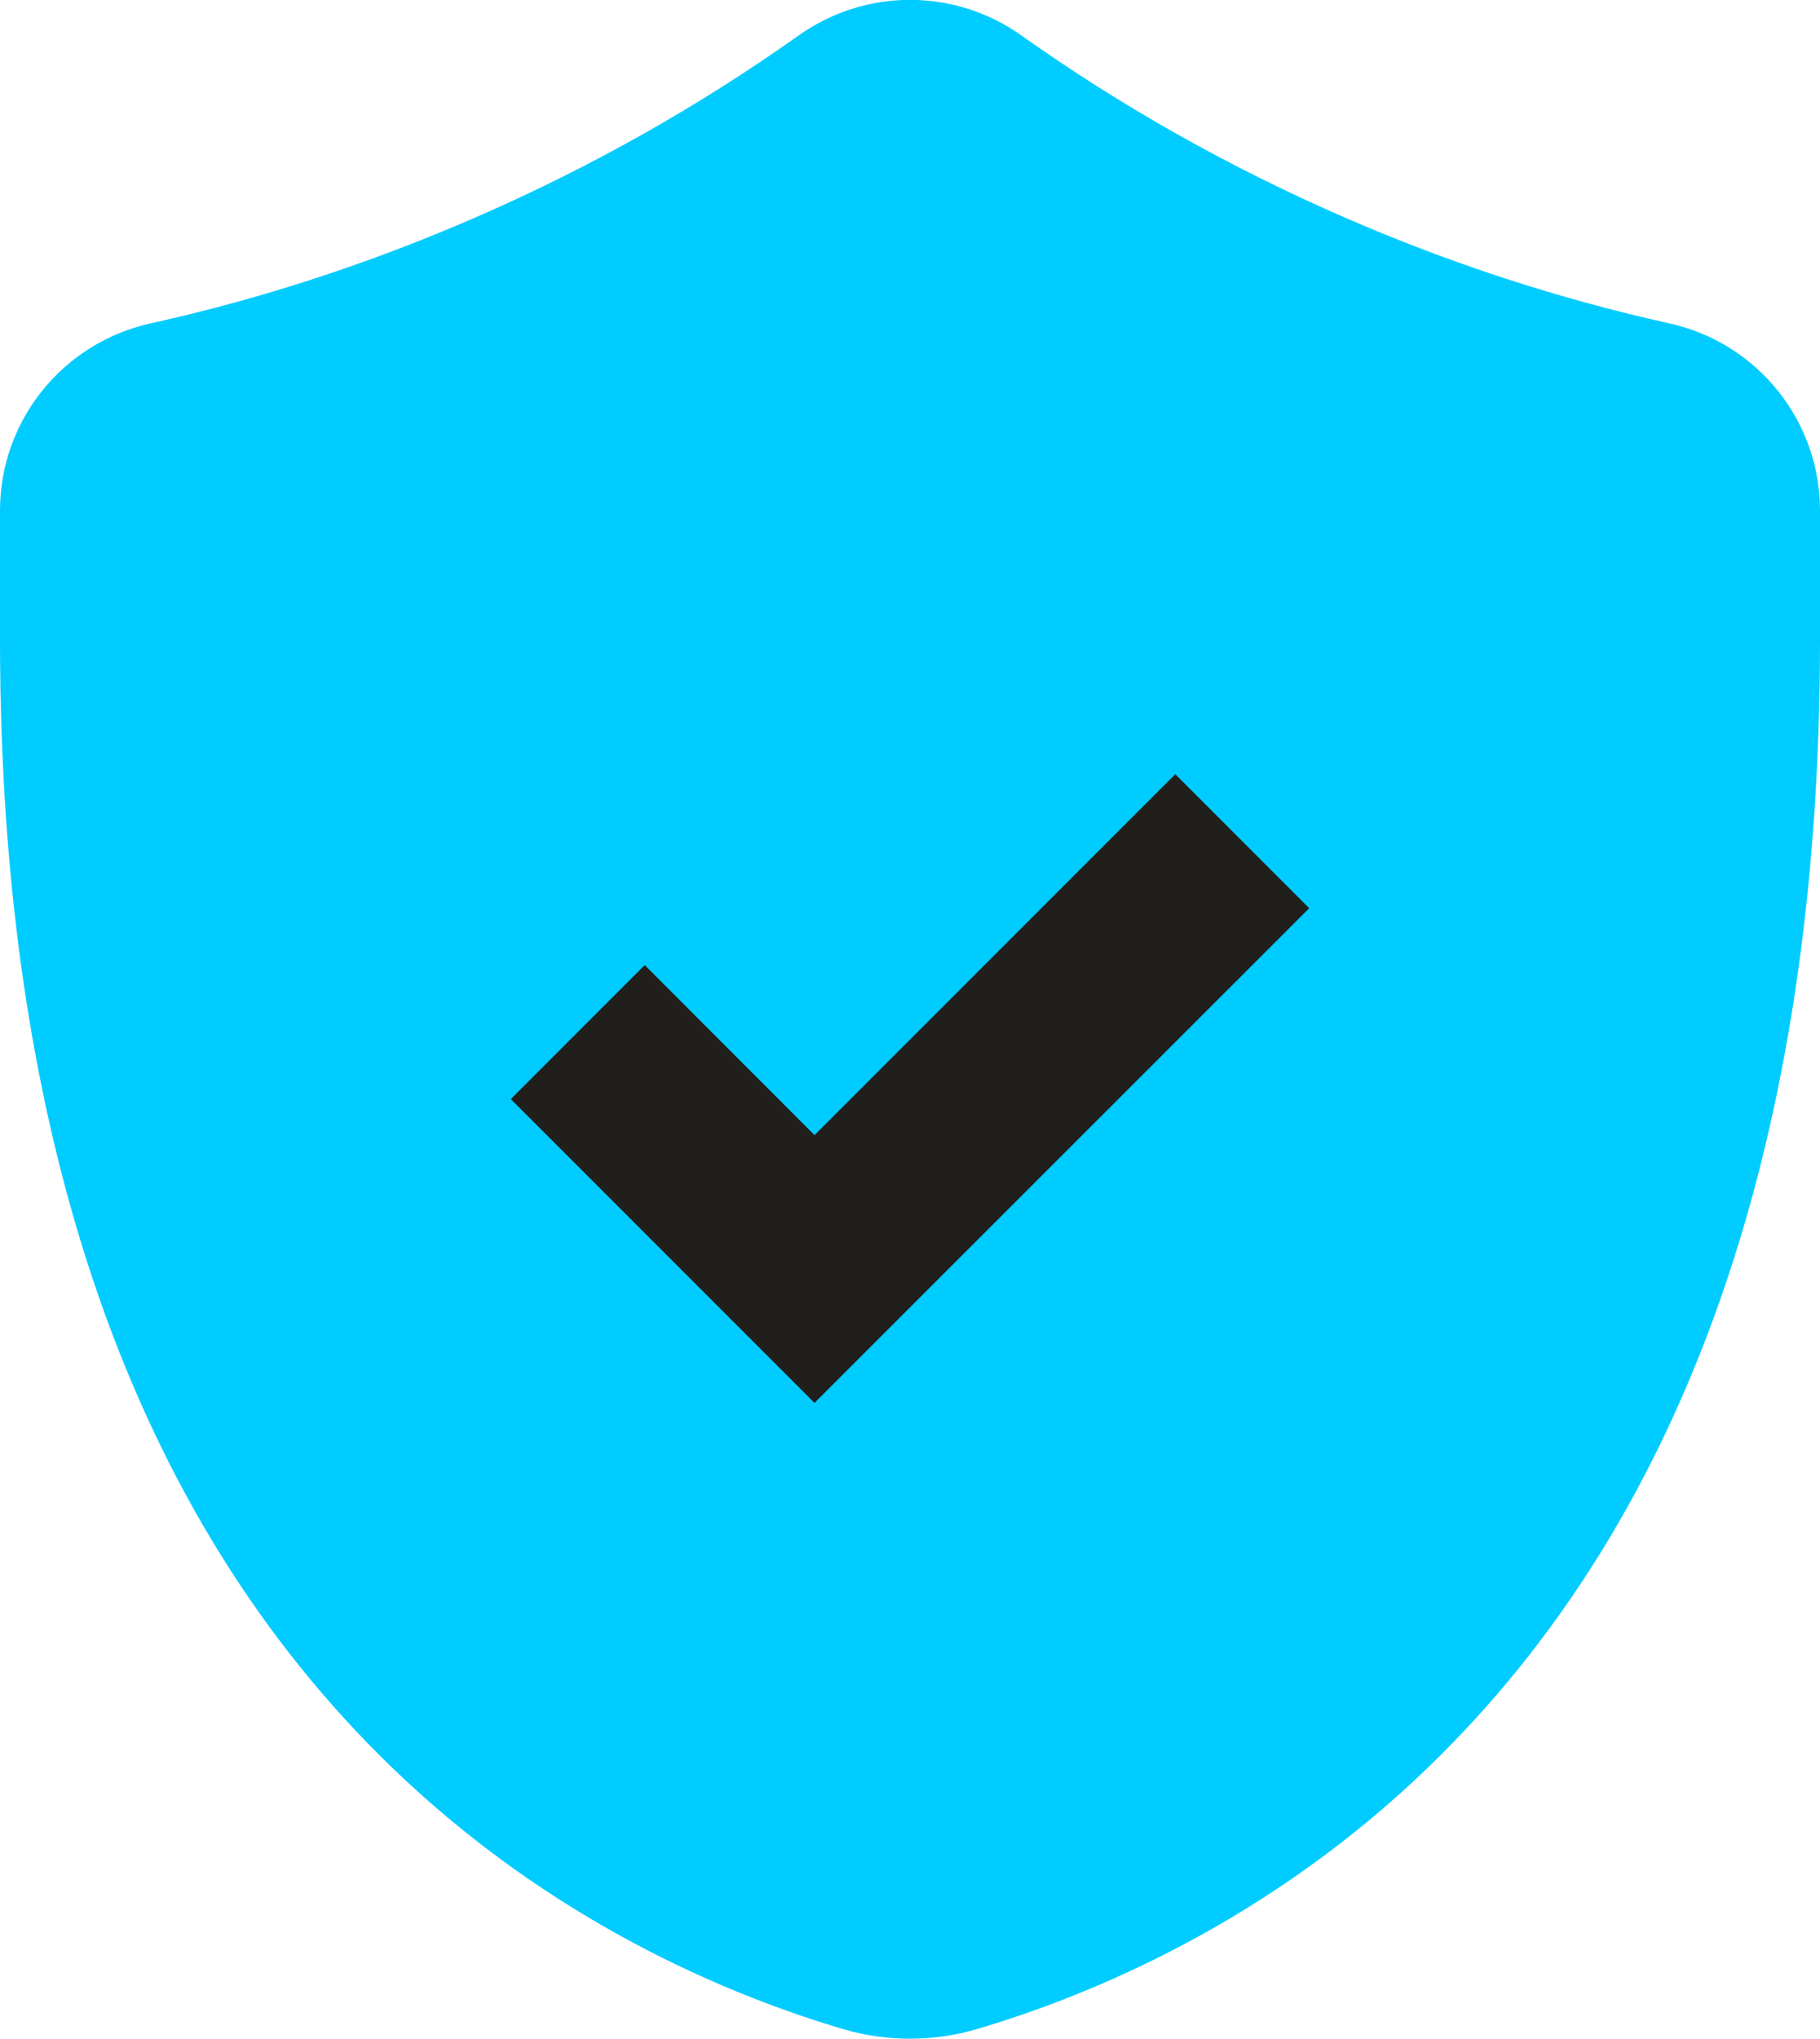 <?xml version="1.0" encoding="UTF-8"?>
<svg width="733.45" height="821.4" version="1.1" viewBox="0 0 733.45 821.4" xml:space="preserve" xmlns="http://www.w3.org/2000/svg">

  <title>1xSlots — официальный сайт казино</title>
  <desc>Фирменная иконка для отображения в браузере при посещении официального сайта 1xSlots.</desc>

  <g id="Objects" transform="translate(-270.08 -1142.8)">
    <path
      d="m664.01 1960.2c-17.764 5.271-36.647 5.271-54.411 0-47.04-13.958-117.73-43.67-181.66-105.42-104.75-101.18-157.86-254.06-157.86-454.39v-51.883c0-36.259 25.246-67.556 60.644-75.406 44.608-9.892 88.498-24.202 131.31-42.848 46.114-20.081 89.567-44.575 129.98-73.225 26.854-19.04 62.732-19.04 89.587-1e-3 40.412 28.651 83.867 53.145 129.98 73.227 42.811 18.643 86.701 32.954 131.31 42.846 35.398 7.85 60.643 39.148 60.643 75.406v51.885c0 200.33-53.111 353.2-157.86 454.39-63.93 61.75-134.62 91.462-181.66 105.42z"
      fill="#0cf"
    />
    <polygon
      points="529.89 1531.6 475.92 1585.6 598.32 1708 797.69 1508.7 743.71 1454.7 598.32 1600.1"
      fill="#211f1c"
    />
  </g>
</svg>
